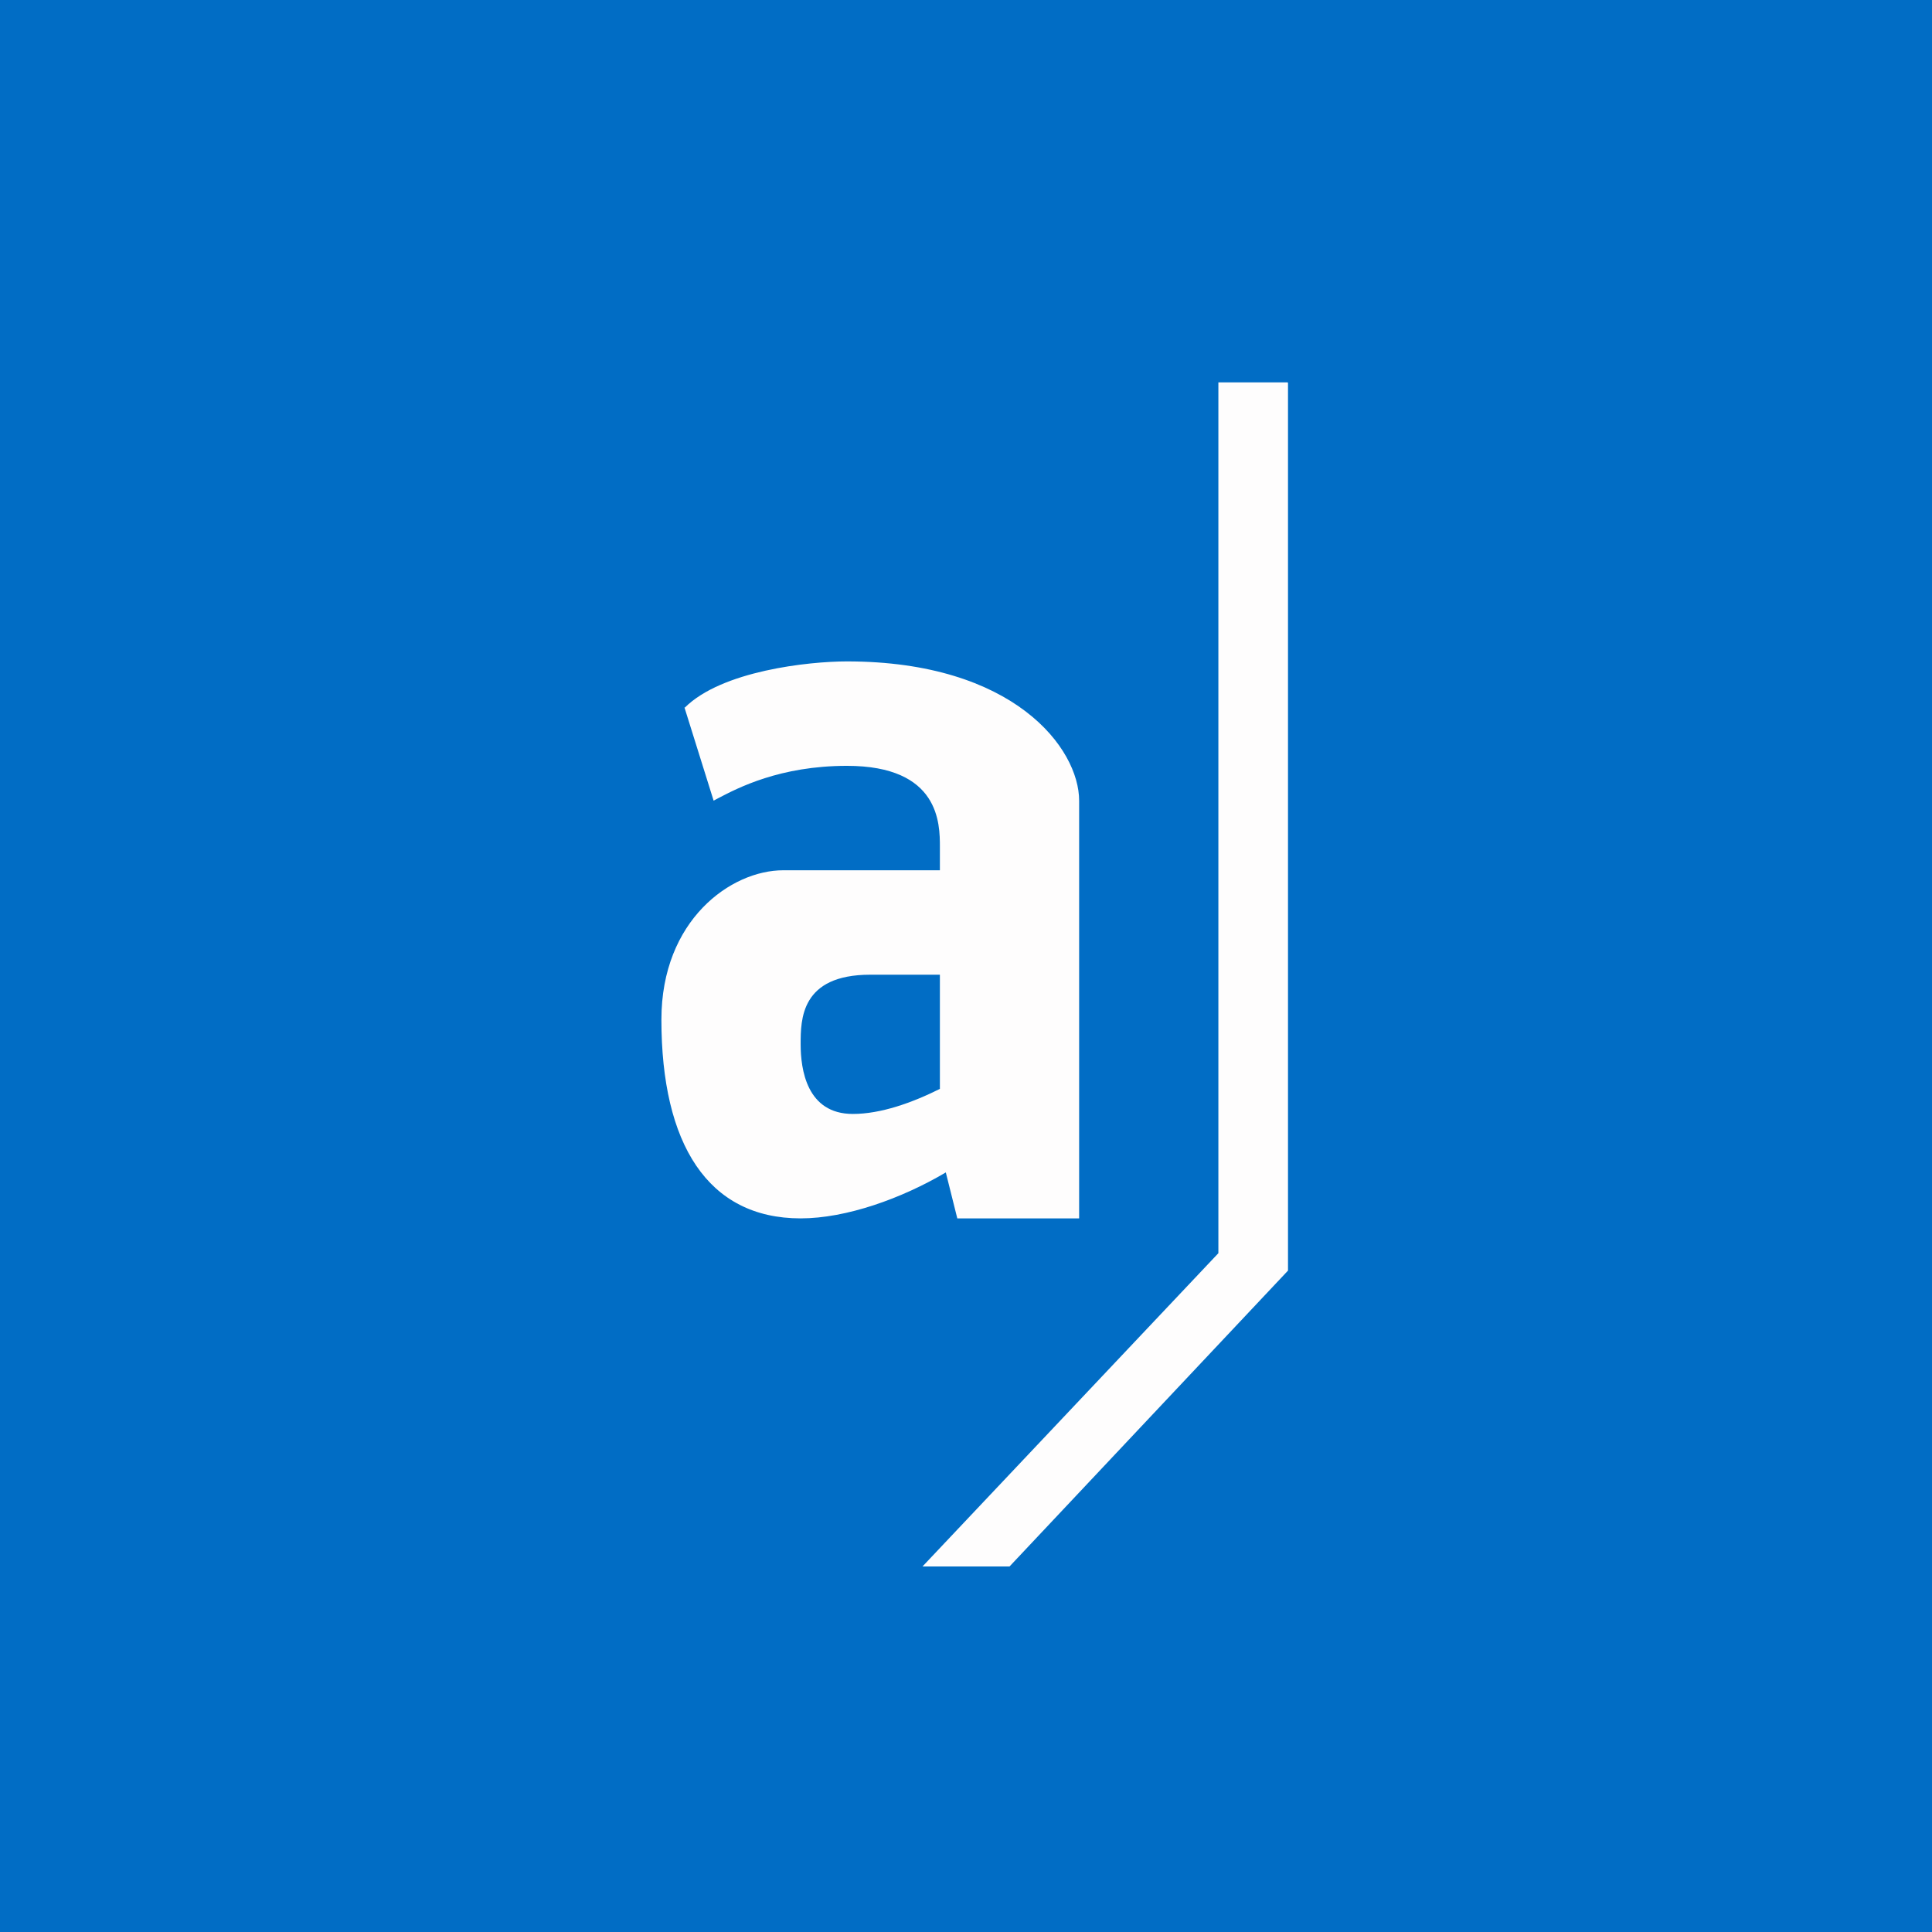 <?xml version="1.0" encoding="UTF-8"?>
<!-- generated by Finnhub -->
<svg viewBox="0 0 55.5 55.5" xmlns="http://www.w3.org/2000/svg">
<path d="M 0,0 H 55.5 V 55.5 H 0 Z" fill="rgb(1, 109, 197)"/>
<path d="M 36.99,10.985 H 35 V 36 L 26.5,45 H 29 L 37,36.5 V 11 Z" fill="rgb(254, 253, 253)"/>
<path d="M 19.66,20.315 L 20.5,23 L 20.65,22.92 C 21.19,22.64 22.4,22 24.33,22 C 27,22 27,23.67 27,24.33 V 25 H 22.5 C 21,25 19,26.43 19,29.29 C 19,32.86 20.33,35 23,35 C 24.31,35 25.9,34.43 27.17,33.68 L 27.5,35 H 31 V 23 C 31,21.5 29.13,19 24.33,19 C 23.23,19 20.73,19.27 19.67,20.33 Z M 27,31.28 V 28 H 25 C 23,28 23,29.29 23,30 S 23.17,32 24.5,32 C 25.3,32 26.2,31.68 27,31.28 Z" fill="rgb(254, 253, 253)" fill-rule="evenodd"/>
</svg>
